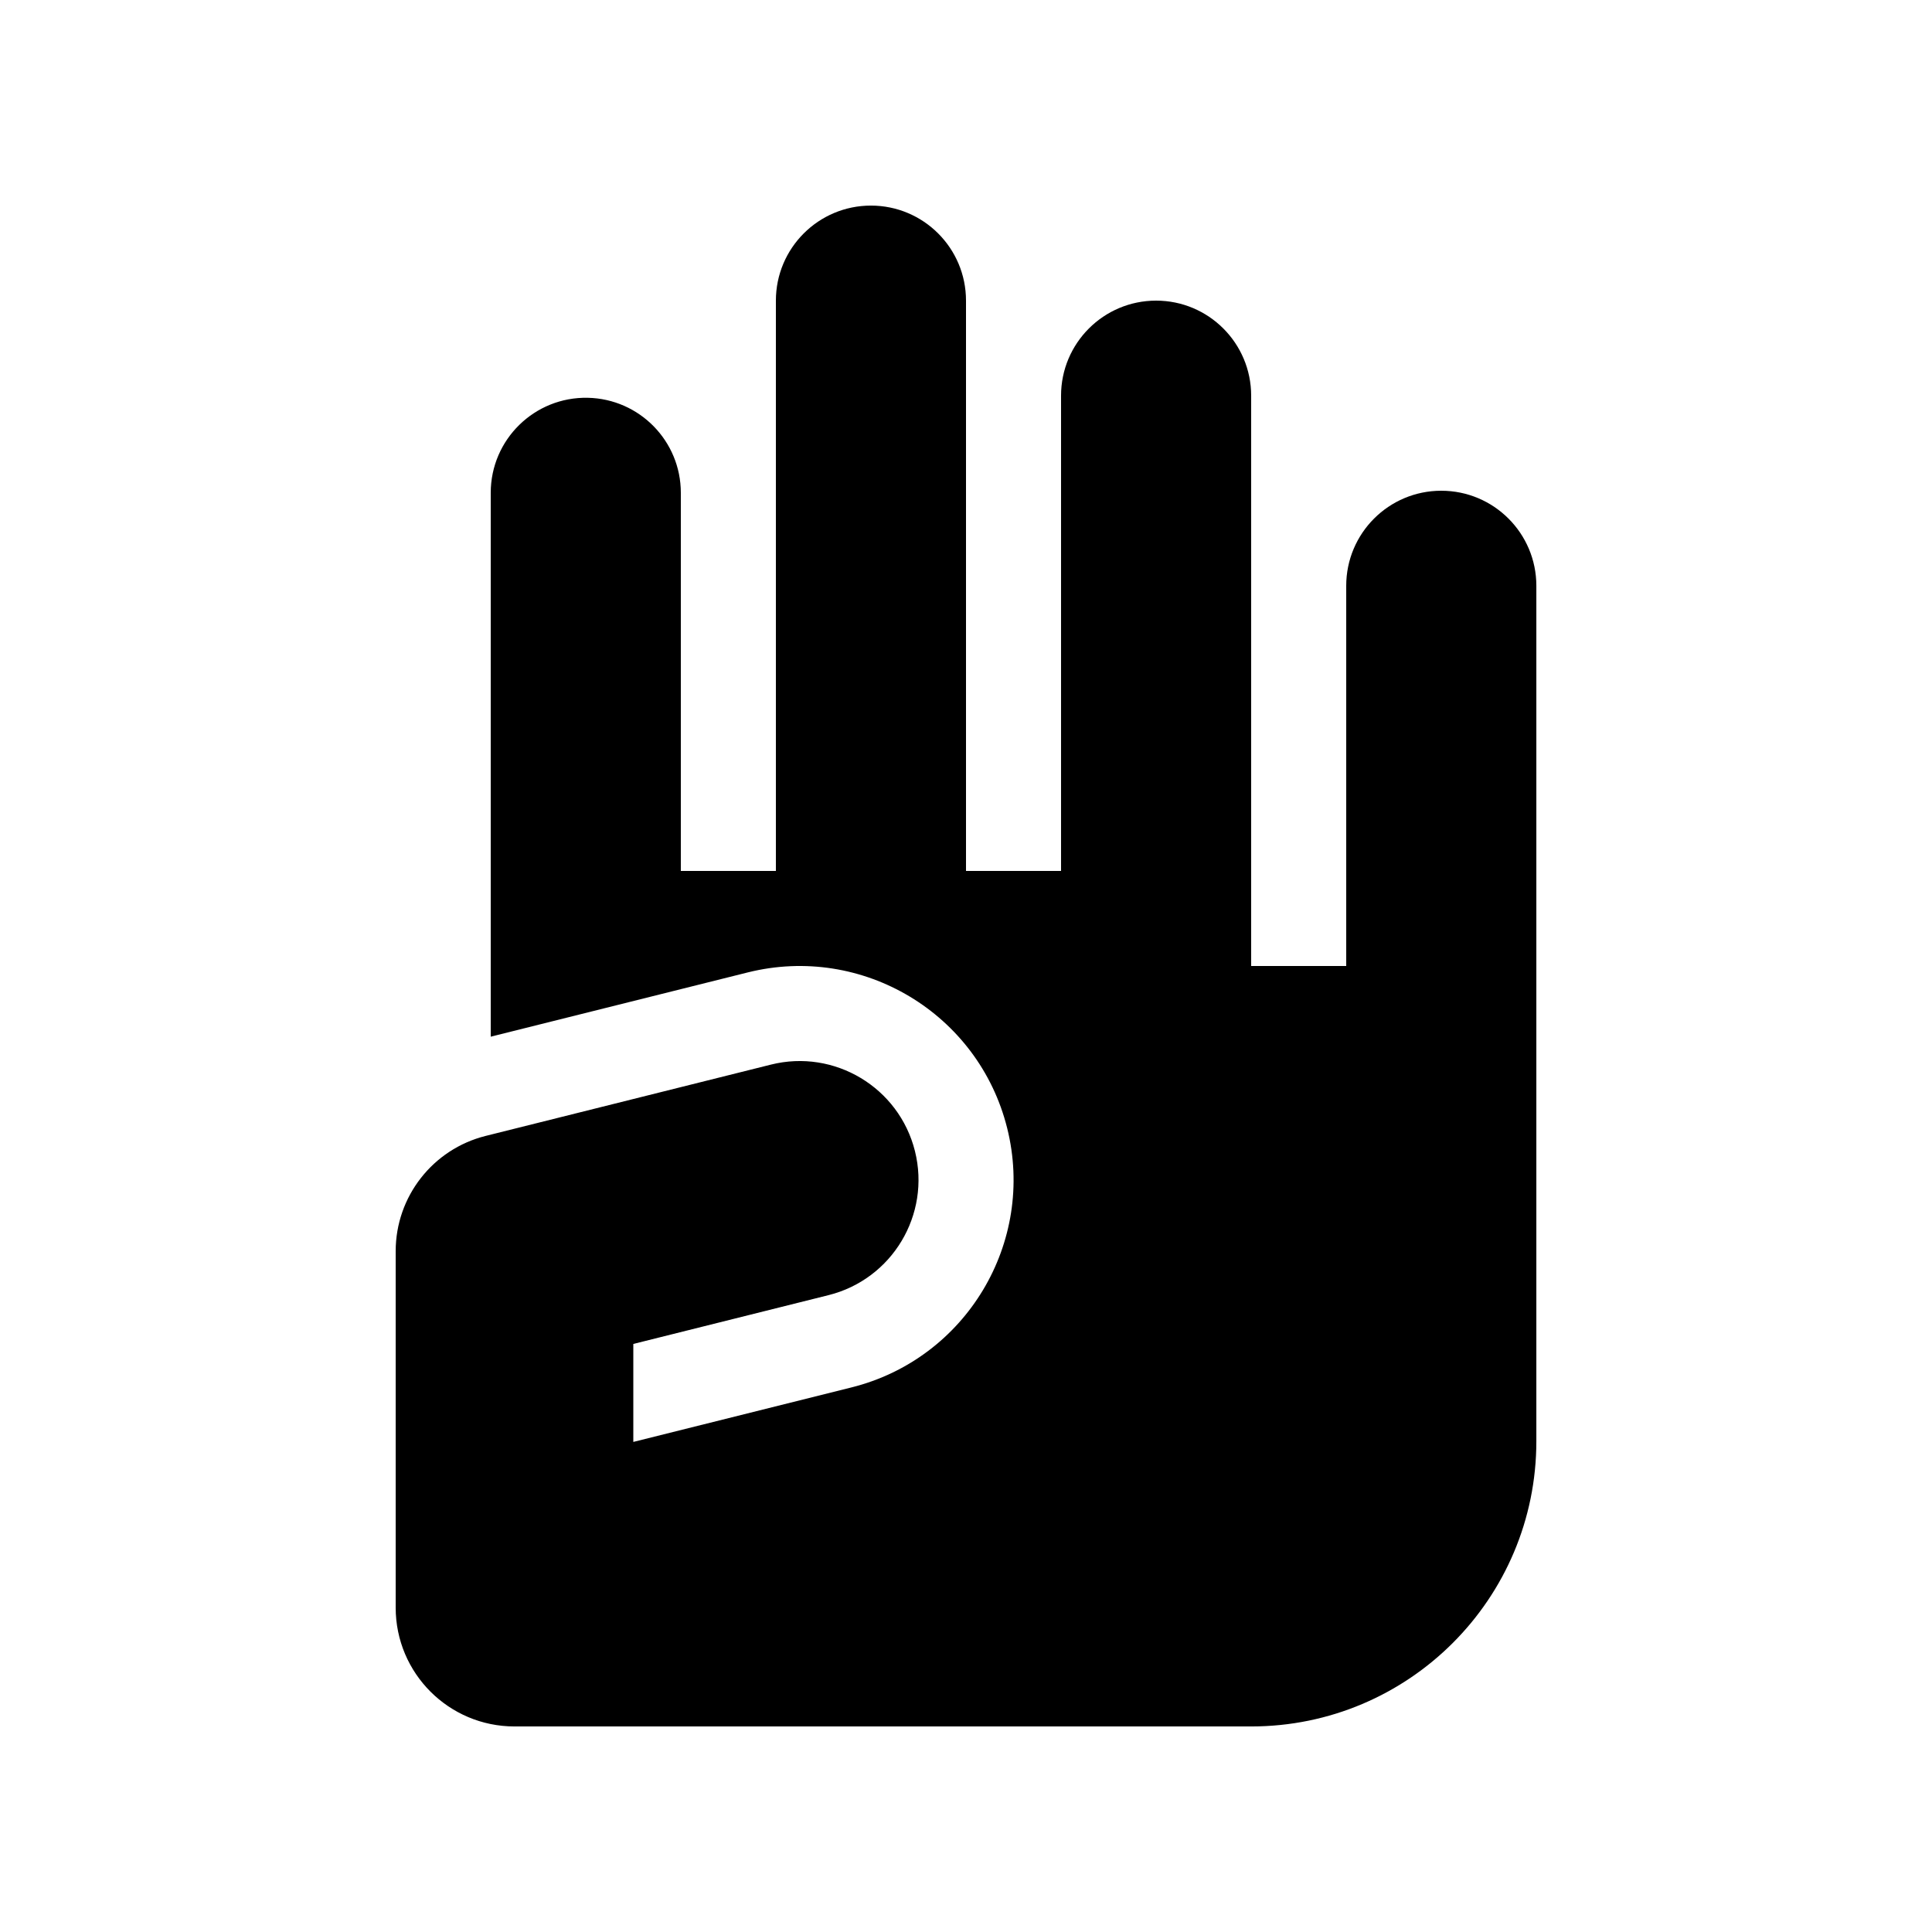 <?xml version="1.0" encoding="UTF-8"?>
<!-- Uploaded to: ICON Repo, www.iconrepo.com, Generator: ICON Repo Mixer Tools -->
<svg fill="#000000" width="800px" height="800px" version="1.1" viewBox="144 144 512 512" xmlns="http://www.w3.org/2000/svg">
 <path d="m525.95 274.05c-13.91 0-25.188 11.281-25.188 25.191v100.76h-25.191v-151.14c0-13.91-11.281-25.191-25.191-25.191s-25.191 11.281-25.191 25.191v125.95h-25.188v-151.14c0-13.91-11.281-25.188-25.191-25.188s-25.191 11.277-25.191 25.188v151.14h-25.191v-100.21c0-13.703-10.953-24.887-24.648-25.184-14.117-0.301-25.73 11.059-25.73 25.184v144.13l68.121-17.031c30.371-7.578 61.141 10.875 68.734 41.242 7.59 30.367-10.875 61.145-41.242 68.734l-57.828 14.449v-25.965l51.723-12.93c16.871-4.215 27.129-21.309 22.91-38.184s-21.34-27.133-38.184-22.91l-75.57 18.891c-14.02 3.504-23.855 16.098-23.855 30.547v94.465c0 17.391 14.098 31.488 31.488 31.488h195.23c41.734 0 75.57-33.836 75.57-75.574v-226.71c0-13.91-11.281-25.191-25.191-25.191z"/>
</svg>